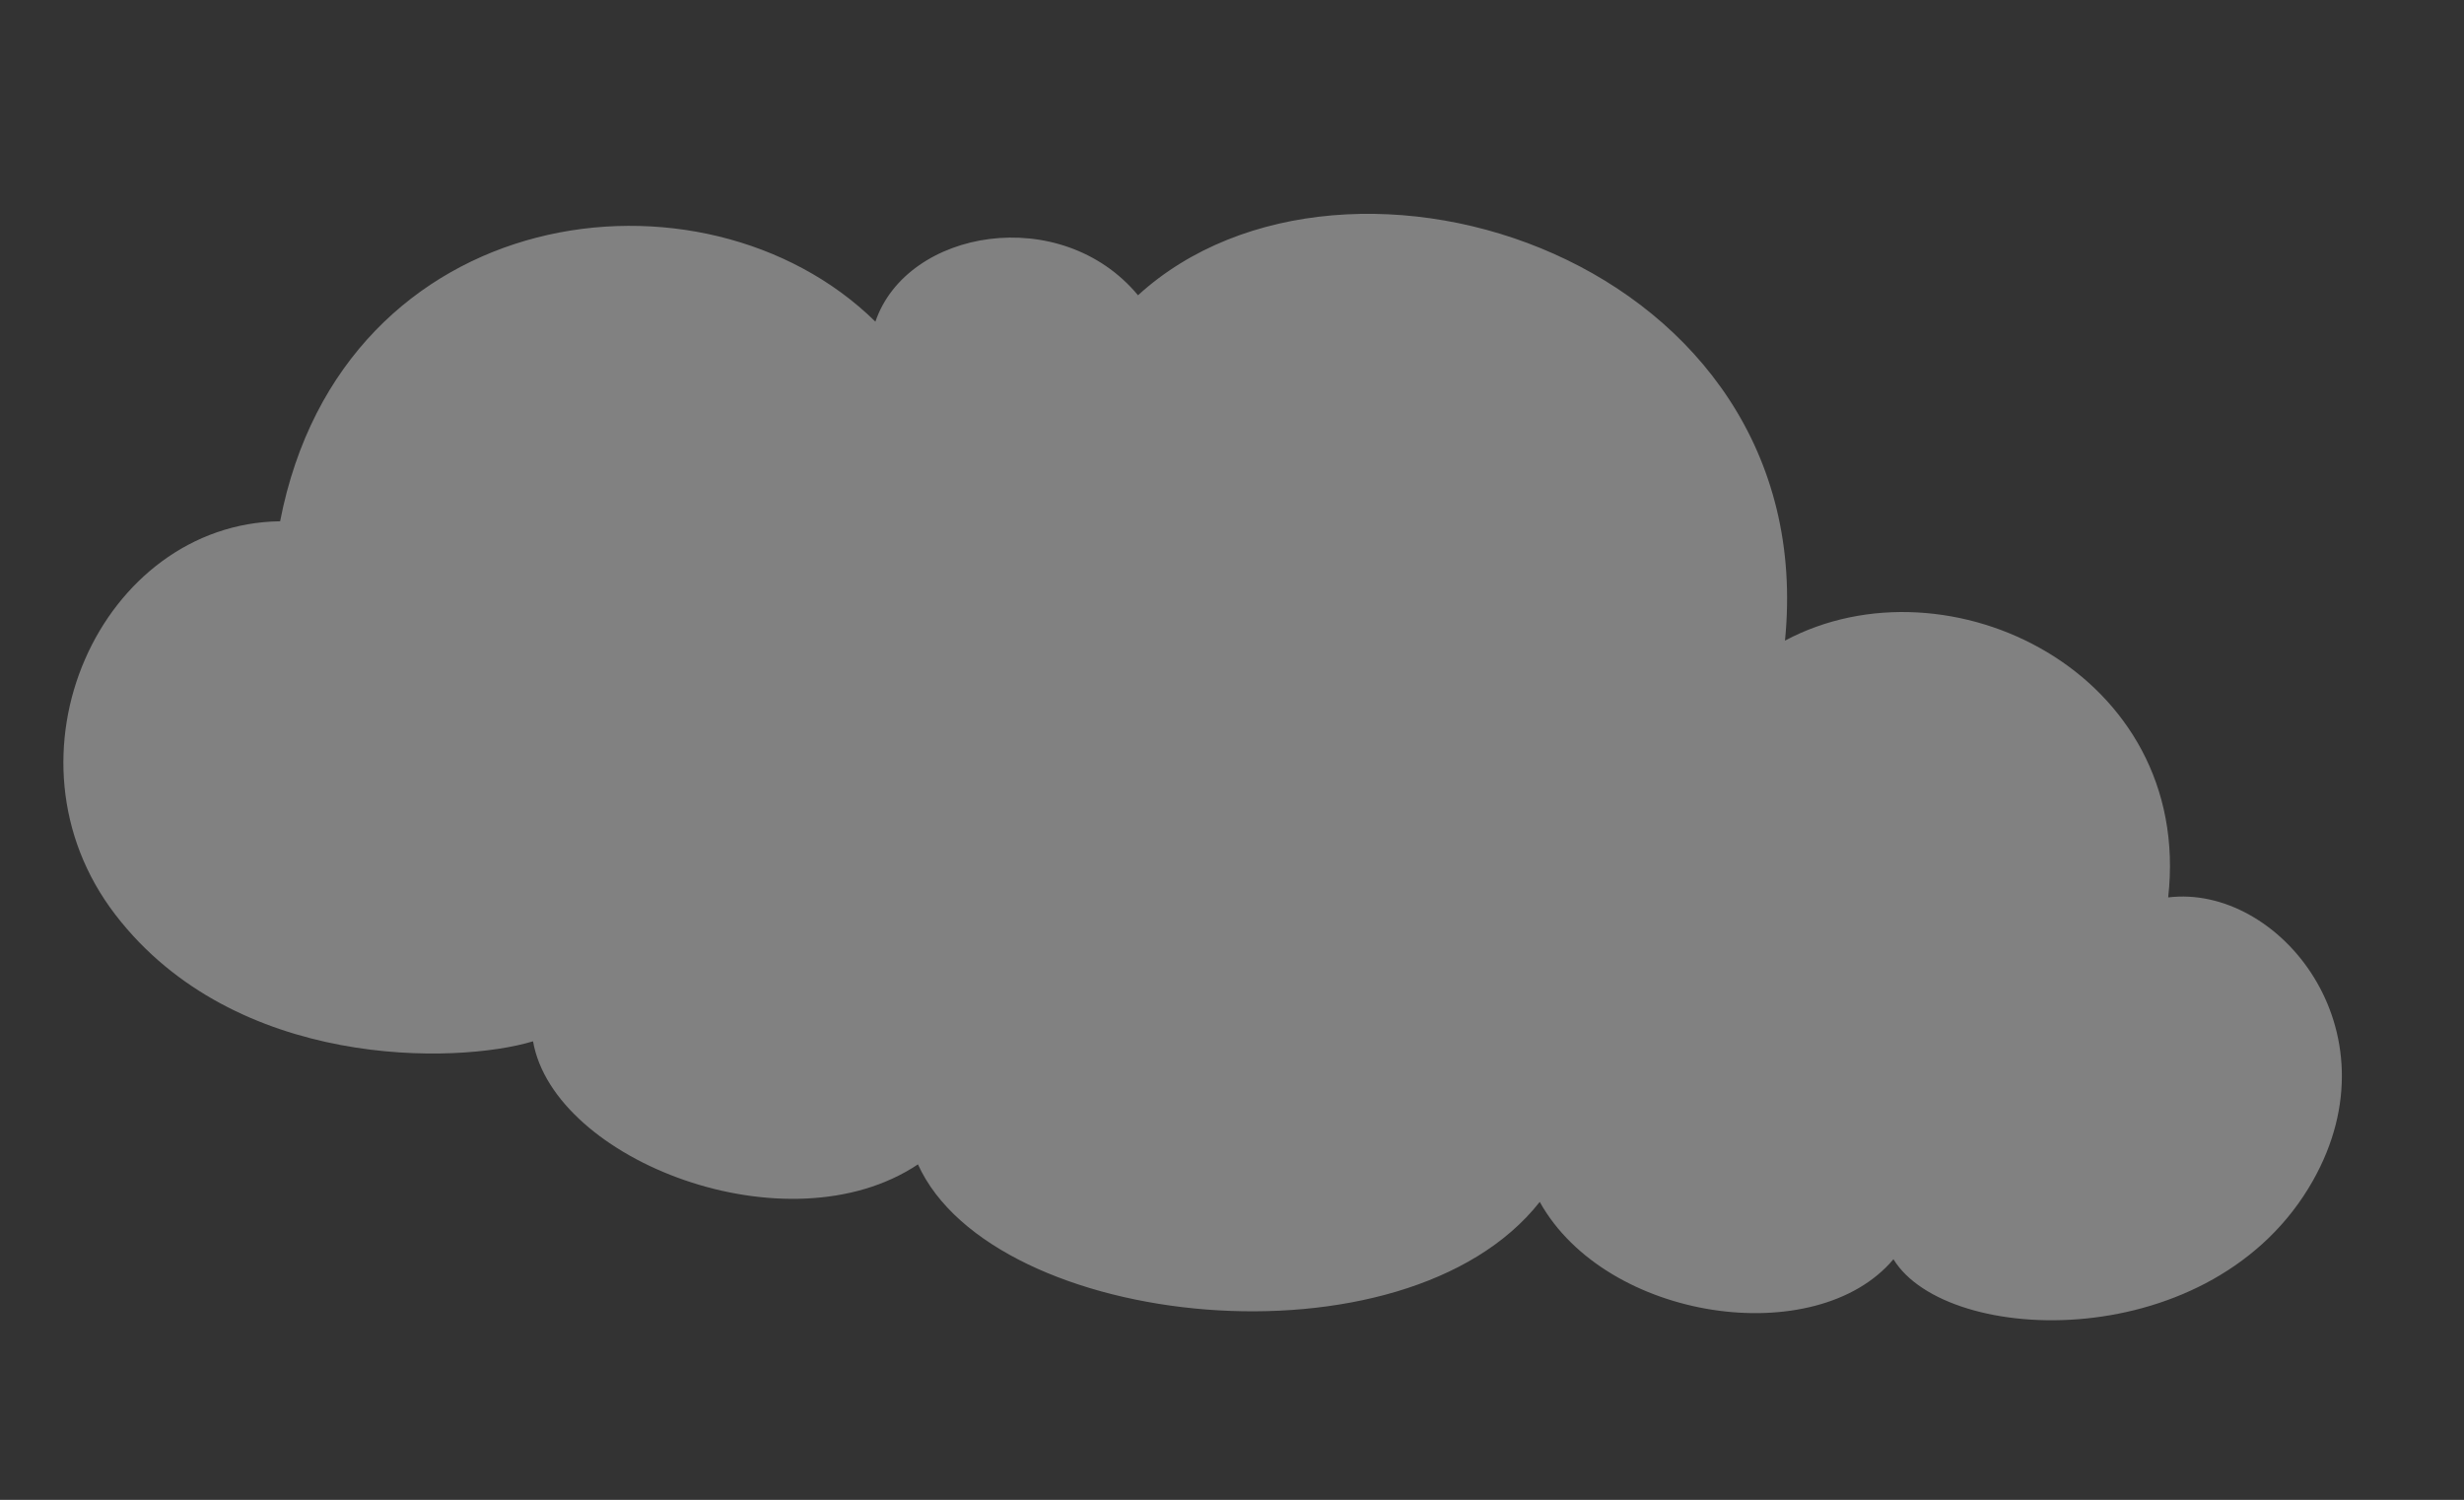 <svg xmlns="http://www.w3.org/2000/svg" width="273.315" height="166.377" viewBox="0 0 273.315 166.377">
  <rect x="0" y="0" width="273.315" height="166.377" fill="#333333" stroke="none"/>
  <g id="グループ_26" data-name="グループ 26" transform="translate(21.471 -0.103) rotate(10)" opacity="0.38">
    <g id="グループ_16" data-name="グループ 16" transform="translate(0 0)">
      <path id="パス_5" data-name="パス 5" d="M233.008,60.1c-1.575-24.983-30.659-33.332-46.806-20.668C183-2.824,128.028-10.69,108.874,14.165c-10.191-8.631-26.516-2.793-28.179,7.941-22-15.128-60.569-3.064-61.181,33.275-19.49,3.7-26.8,31.192-10.4,46.17C25.173,116.222,49.3,111.3,57.16,107.319c4.572,12.636,31.89,18.019,44.417,6.031,11.408,16.664,57.233,13.428,68.646-7.877,9.587,11.775,33.082,10.962,39.744-.55,7.531,8.545,36.883,4.378,44.309-16.664,6.41-18.164-9.5-31.756-21.268-28.154" fill="#fff"/>
    </g>
  </g>
</svg>
